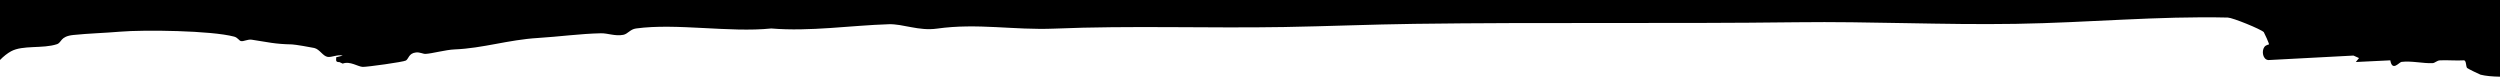 <svg width="1980" height="61" viewBox="0 0 1980 61" fill="none" xmlns="http://www.w3.org/2000/svg">
<path d="M1980 0V60.74C1974.08 60.64 1968.61 60.18 1964.57 59.14C1963.9 58.99 1954.35 54.32 1953.97 53.86C1952.85 52.55 1953.46 48.23 1951.58 47.78C1945.28 48.16 1938.89 47.52 1932.6 47.78C1929.95 47.88 1928.55 49.92 1926.56 50.02C1919.48 50.35 1909.73 48.05 1902.01 49.01C1900.07 49.27 1894.7 56.92 1893.12 47.78L1865.81 49.11L1868.34 45.98L1863.96 44.01L1796.66 47.57C1792.15 47.35 1791.03 40.5 1793.35 37.25C1794.62 35.45 1796.92 35.35 1797.04 35.17C1797.35 34.77 1793.27 25.83 1792.92 25.45C1790.67 23.13 1768.31 14.01 1764.44 13.91C1709.07 12.62 1654.43 17.93 1596.54 18.89C1538.64 19.84 1481.08 16.89 1423.33 17.62C1322.06 18.89 1221.22 17.52 1120.23 18.89C1085.77 19.34 1050.95 20.83 1017.07 21.41C956.12 22.45 895.6 20.15 834.95 22.67C802.73 23.99 774.41 18.13 742.01 22.67C727.67 24.69 715.19 18.83 703.9 19.19C673.75 20.12 641.63 25.12 610.83 22.55C577.75 25.96 535.75 18.18 503.75 22.55C498.99 23.2 497.31 26.89 493.57 27.6C487.17 28.81 481.34 26.23 475.86 26.36C459.64 26.69 442.06 29.11 426.12 30.07C402.56 31.49 382.49 38.23 360.05 39.14C353.02 39.42 342.24 42.42 337.07 42.68C334.98 42.78 332.64 41.21 329.48 41.54C323.65 42.17 323.7 46.61 321.48 47.93C319.54 49.09 290.69 53.08 287.28 52.98C283.56 52.85 277.14 48.13 271.43 50.38L268.78 49.17C265.83 49.22 266.14 48.08 266.31 45.33L271.41 44.06C267.72 42.93 262.65 45.53 259.59 45.07C255.69 44.52 253.25 39.01 248.87 38C246.22 37.4 233.56 35.22 231.24 35.17C217.49 34.92 212.29 33.38 199.35 31.44C196.12 30.96 192.86 33.05 190.79 32.52C189.24 32.14 188.37 29.77 185.39 28.99C167.38 24.19 114.33 23.46 94.97 25.1C82.87 26.13 70.19 26.46 58.12 27.7C47.44 28.81 49.05 33.68 45.1 35C33.76 38.74 18.1 35.55 8.75 40.63C5.88 42.19 2.79 44.62 0 47.51V0H1980Z" fill="black"/>
</svg>
